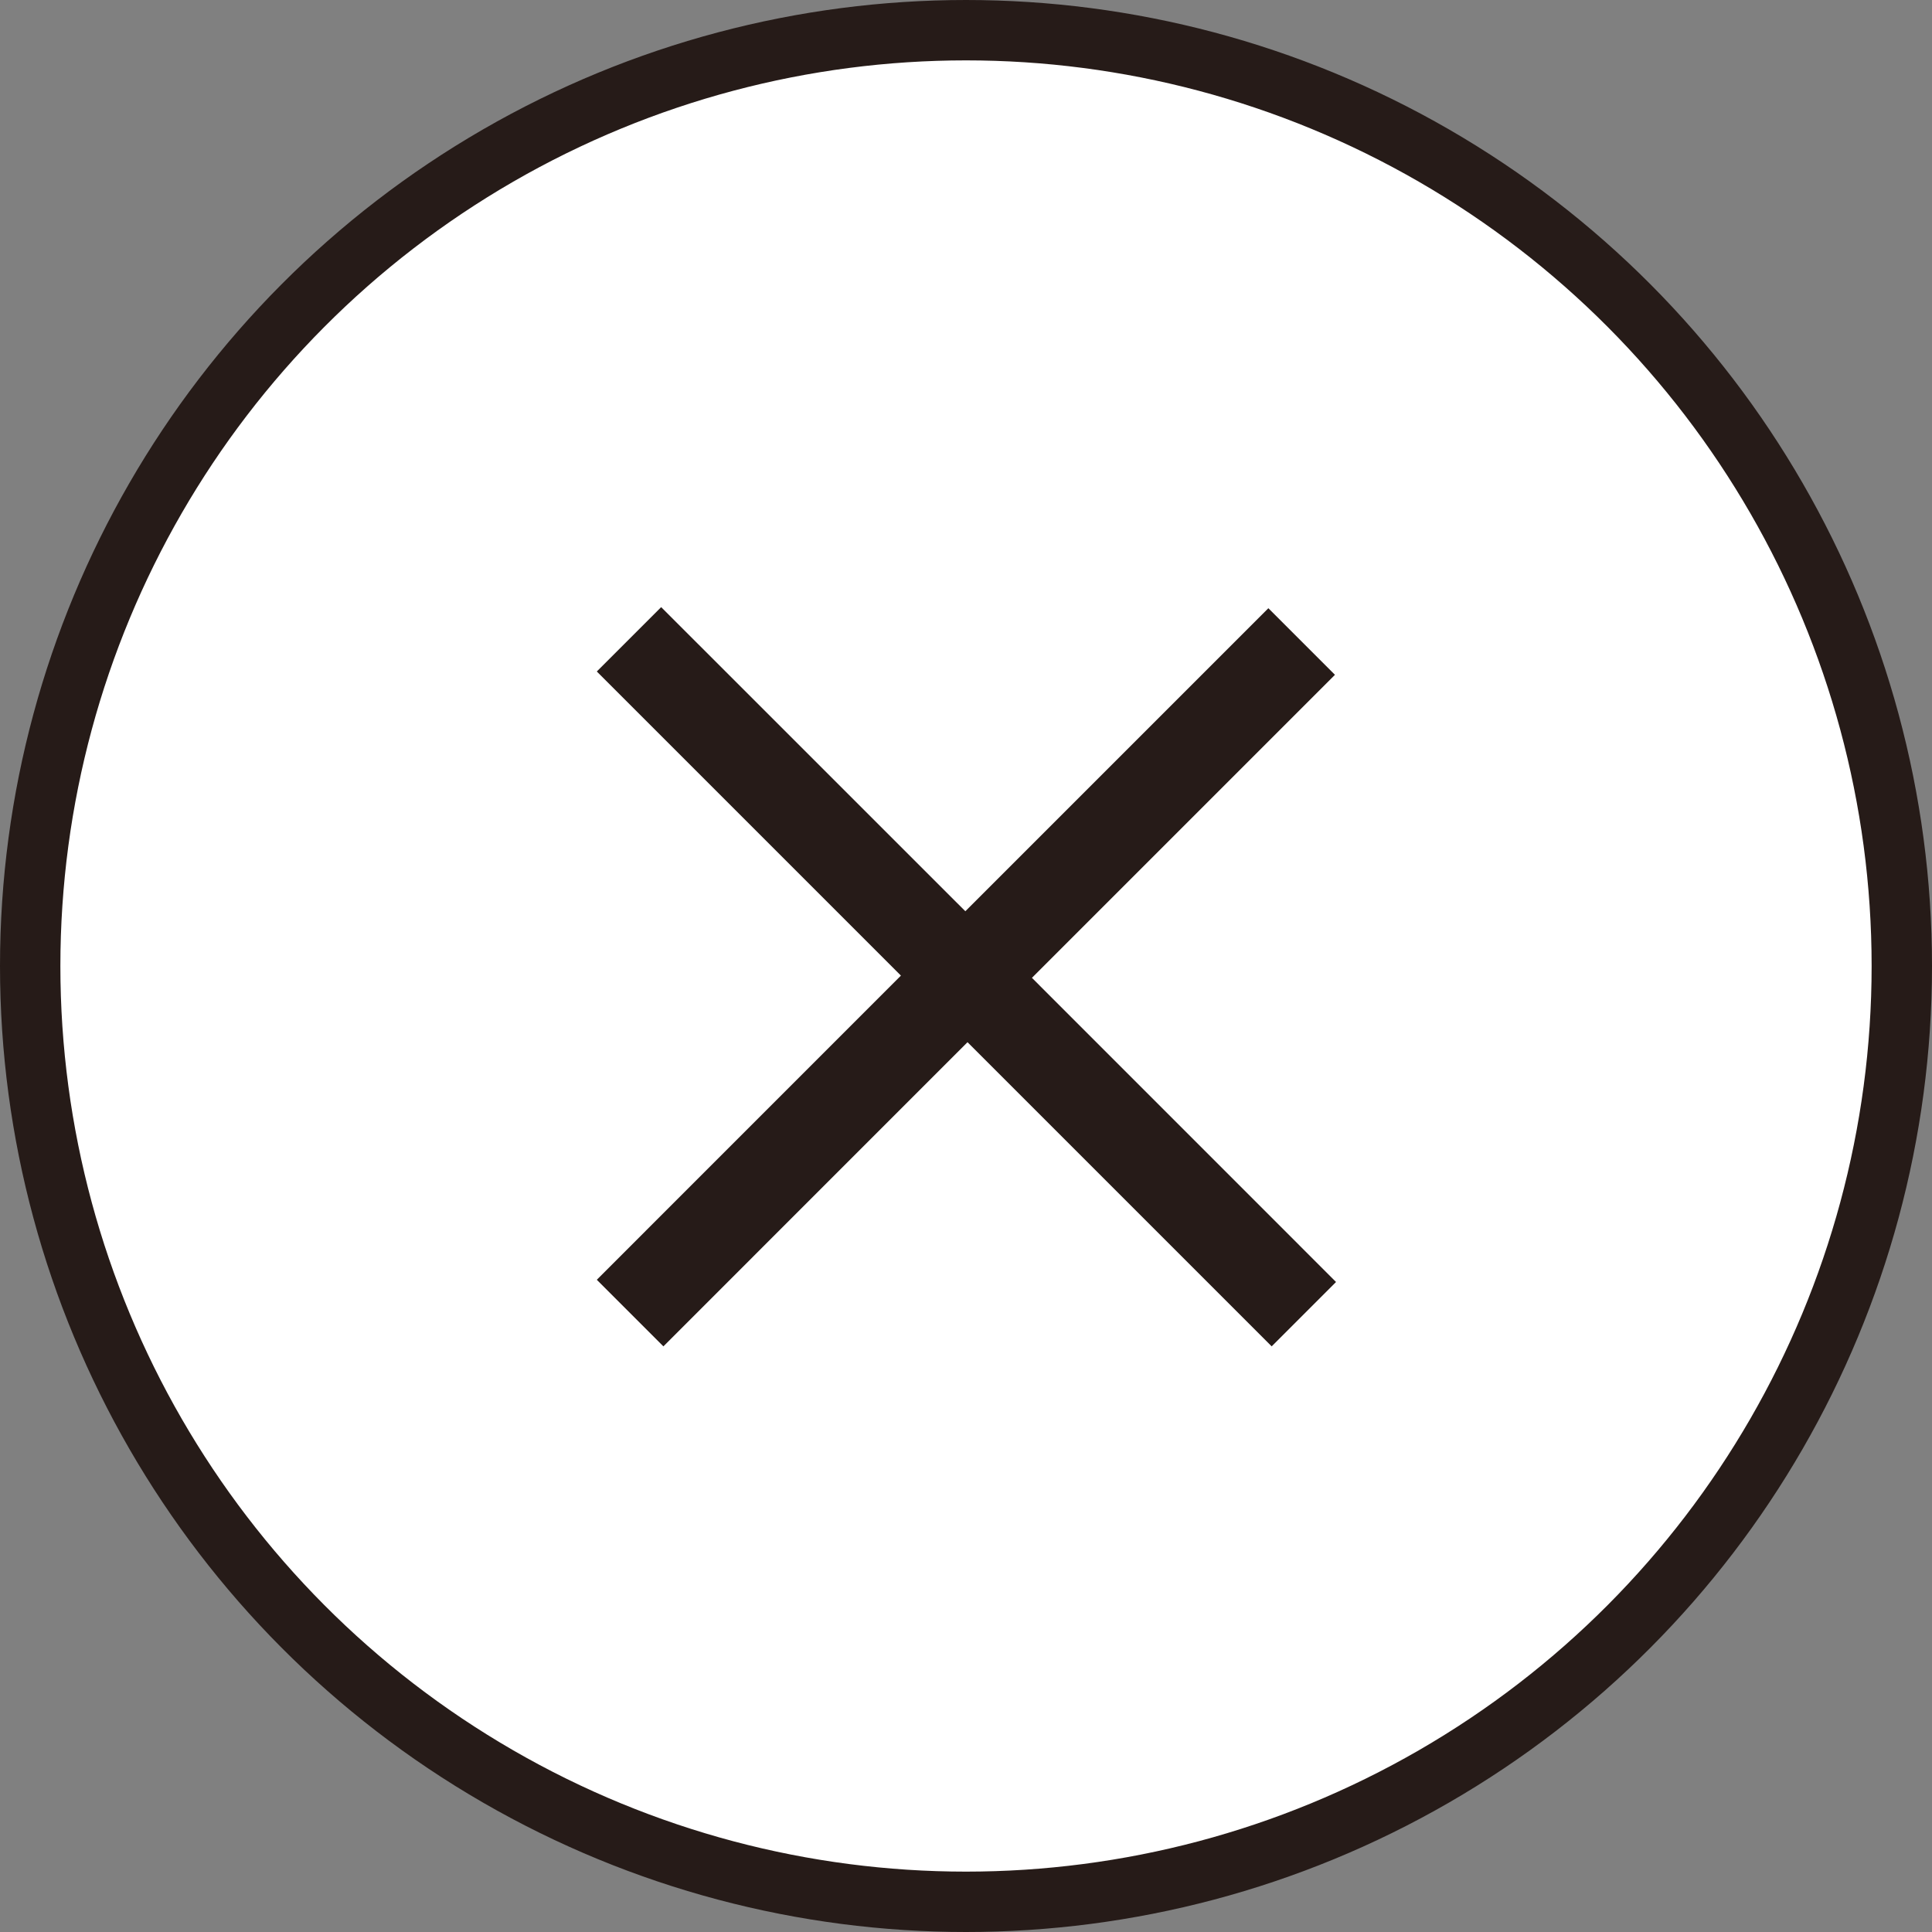 <svg width="32" height="32" viewBox="0 0 32 32" fill="none" xmlns="http://www.w3.org/2000/svg">
<rect x="0" y="0" width="32" height="32" fill="#808080" stroke="none"/>
<circle cx="16" cy="16" r="15.5" fill="white" stroke="#261B18"/>
<path d="M22.111 11.177L17.092 16.196L22.129 21.234L21.063 22.3L16.025 17.262L10.988 22.3L9.885 21.197L14.922 16.159L9.885 11.122L10.951 10.056L15.989 15.093L21.008 10.074L22.111 11.177Z" fill="#261B18"/>
</svg>

